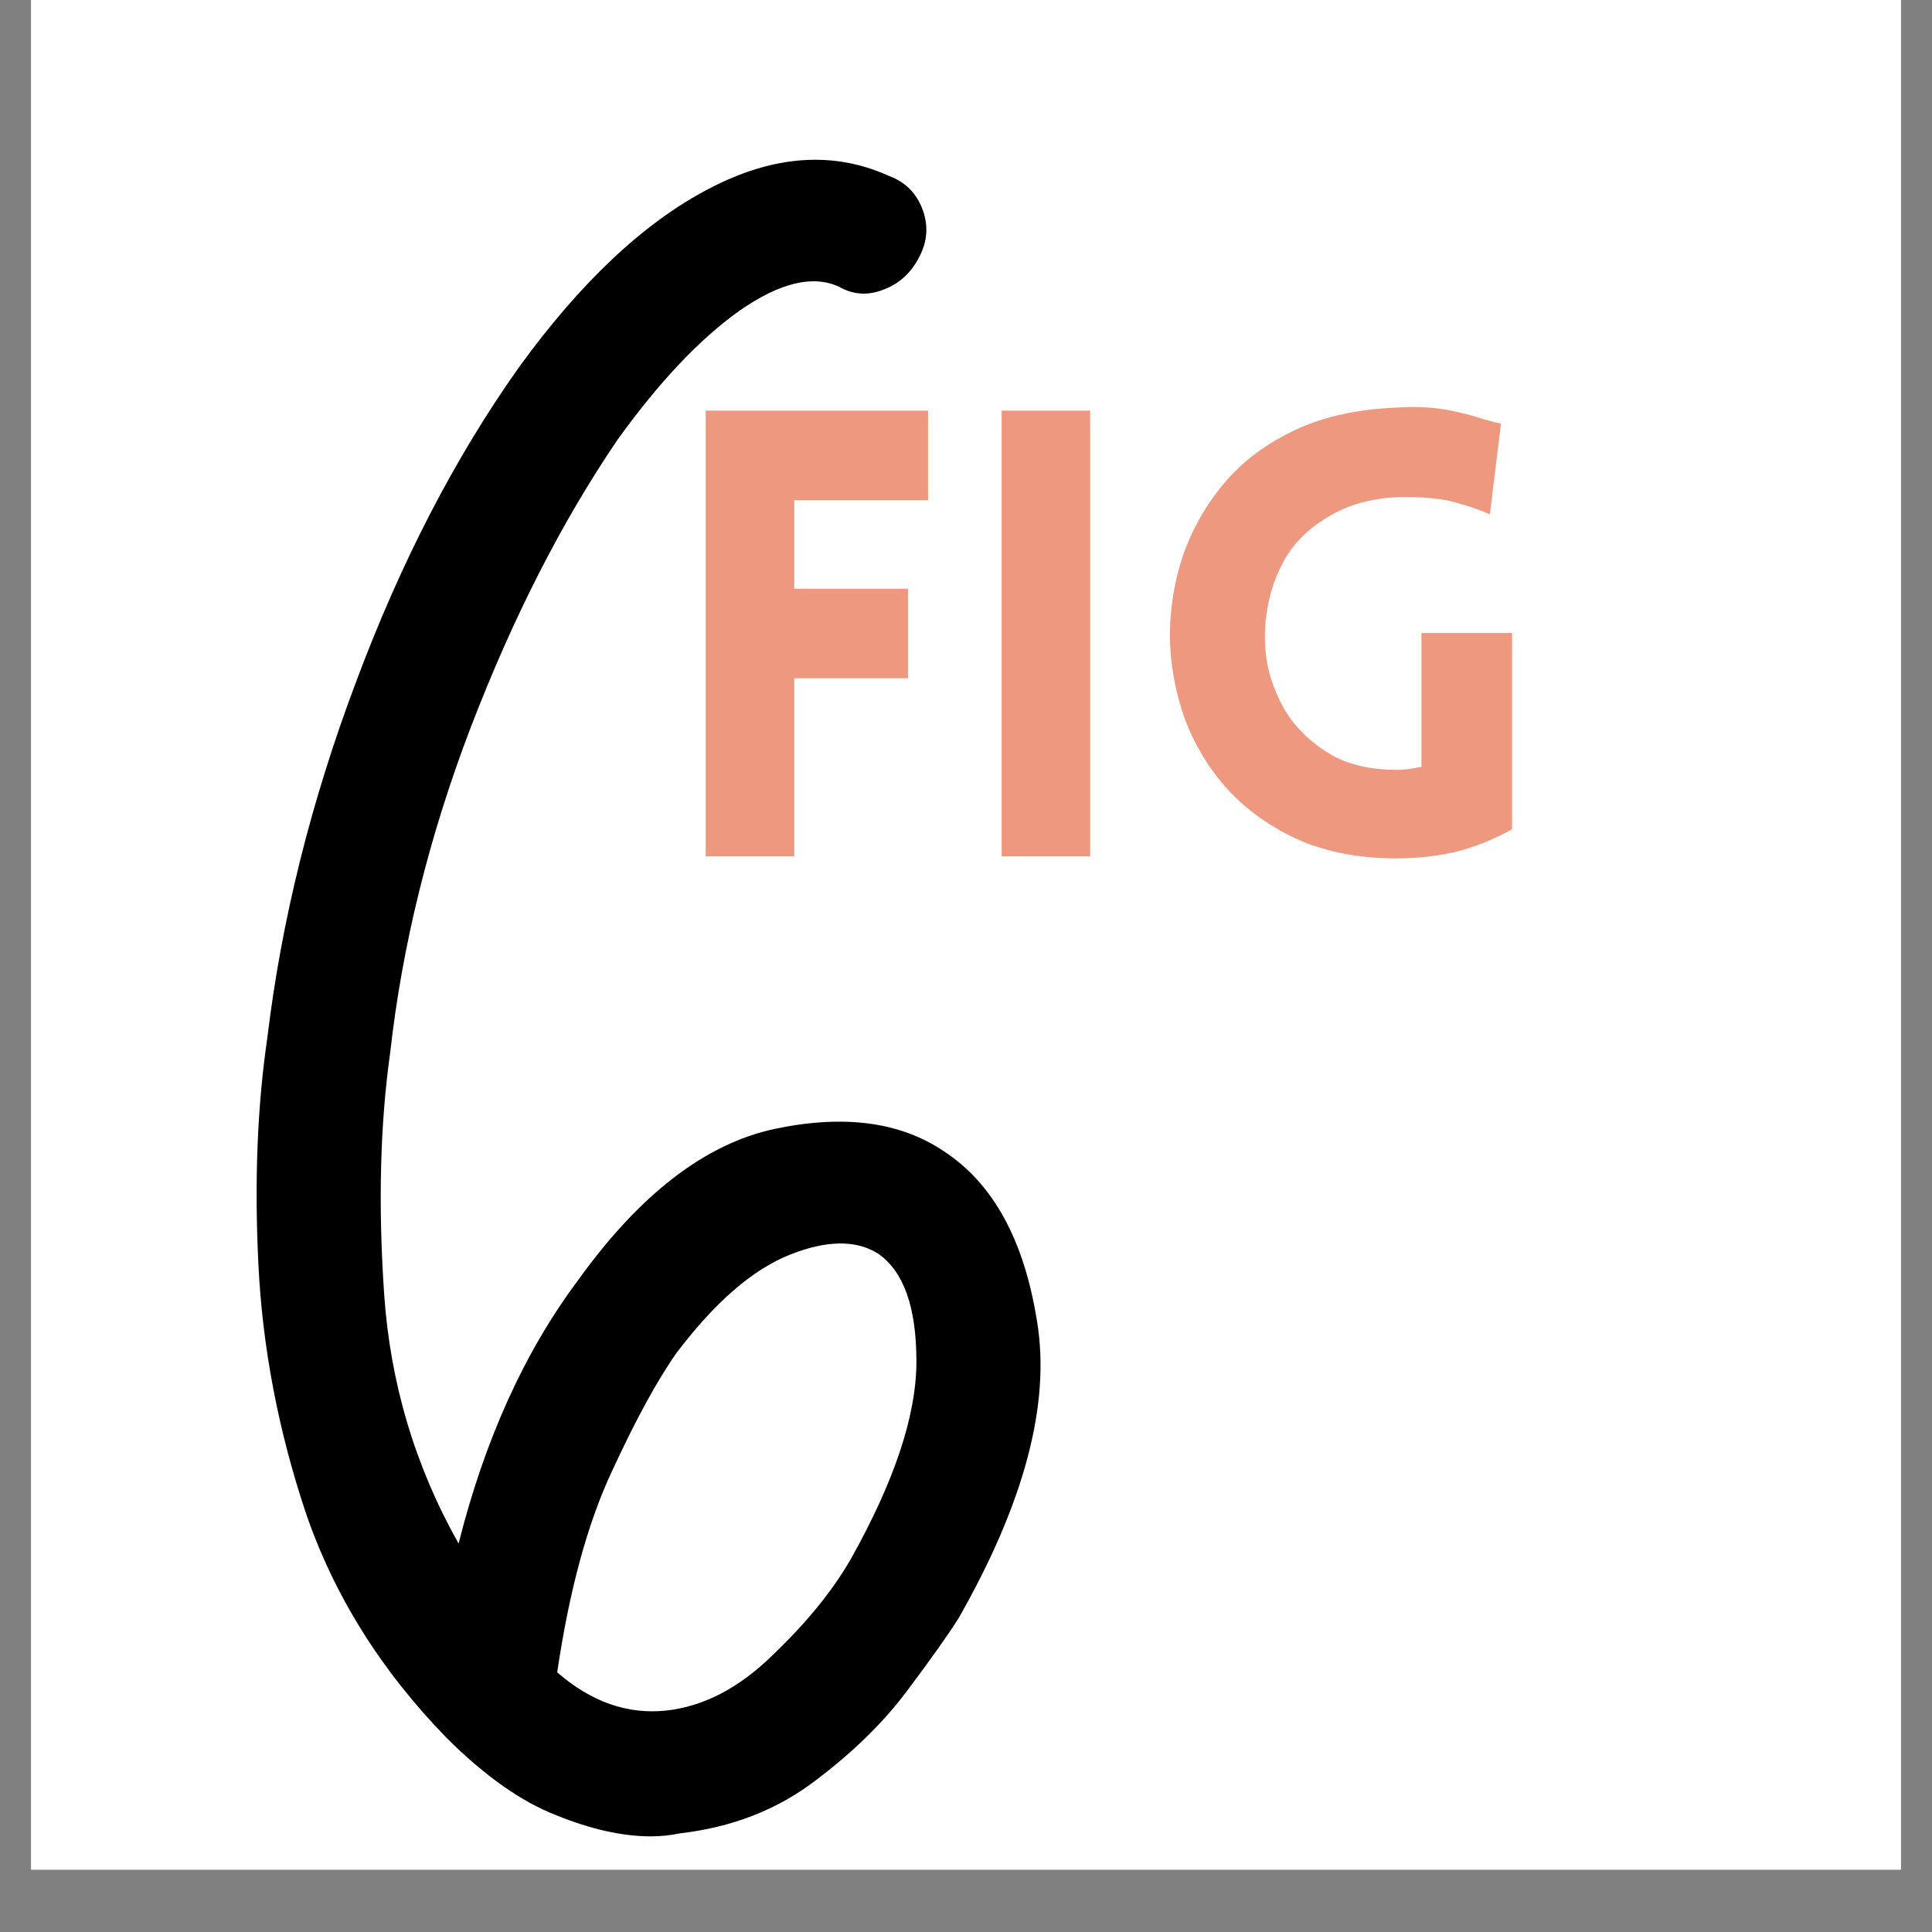 <svg version="1.0" preserveAspectRatio="xMidYMid meet" height="40" viewBox="0 0 30 30" zoomAndPan="magnify" width="40" xmlns:xlink="http://www.w3.org/1999/xlink" xmlns="http://www.w3.org/2000/svg"><rect x="0" y="0" width="30" height="30" fill="#808080" stroke="none"/><defs><g></g><clipPath id="2e425e7db5"><path clip-rule="nonzero" d="M 0.484 0 L 29.516 0 L 29.516 29.031 L 0.484 29.031 Z M 0.484 0"></path></clipPath></defs><g clip-path="url(#2e425e7db5)"><path fill-rule="nonzero" fill-opacity="1" d="M 0.484 0 L 29.516 0 L 29.516 29.031 L 0.484 29.031 Z M 0.484 0" fill="#ffffff"></path><path fill-rule="nonzero" fill-opacity="1" d="M 0.484 0 L 29.516 0 L 29.516 29.031 L 0.484 29.031 Z M 0.484 0" fill="#ffffff"></path></g><g fill-opacity="1" fill="#ef9880"><g transform="translate(10.177, 13.298)"><g><path d="M 4.234 -5.531 L 2.156 -5.531 L 2.156 -4.156 L 3.922 -4.156 L 3.922 -2.766 L 2.156 -2.766 L 2.156 0 L 0.781 0 L 0.781 -6.922 L 4.234 -6.922 Z M 4.234 -5.531"></path></g></g></g><g fill-opacity="1" fill="#ef9880"><g transform="translate(14.772, 13.298)"><g><path d="M 2.156 0 L 0.781 0 L 0.781 -6.922 L 2.156 -6.922 Z M 2.156 0"></path></g></g></g><g fill-opacity="1" fill="#ef9880"><g transform="translate(17.713, 13.298)"><g><path d="M 5.766 -0.422 C 5.504 -0.273 5.223 -0.16 4.922 -0.078 C 4.617 -0.004 4.301 0.031 3.969 0.031 C 3.406 0.031 2.906 -0.062 2.469 -0.25 C 2.031 -0.445 1.66 -0.707 1.359 -1.031 C 1.066 -1.352 0.844 -1.719 0.688 -2.125 C 0.539 -2.539 0.461 -2.969 0.453 -3.406 C 0.453 -3.844 0.52 -4.266 0.656 -4.672 C 0.801 -5.086 1.016 -5.461 1.297 -5.797 C 1.586 -6.141 1.957 -6.414 2.406 -6.625 C 2.852 -6.832 3.375 -6.945 3.969 -6.969 C 4.25 -6.988 4.504 -6.977 4.734 -6.938 C 4.961 -6.895 5.148 -6.848 5.297 -6.797 C 5.453 -6.754 5.551 -6.727 5.594 -6.719 L 5.422 -5.312 C 5.285 -5.375 5.102 -5.438 4.875 -5.5 C 4.645 -5.562 4.344 -5.586 3.969 -5.578 C 3.57 -5.555 3.234 -5.461 2.953 -5.297 C 2.672 -5.141 2.445 -4.938 2.281 -4.688 C 2.125 -4.438 2.02 -4.16 1.969 -3.859 C 1.914 -3.566 1.914 -3.27 1.969 -2.969 C 2.031 -2.676 2.145 -2.406 2.312 -2.156 C 2.488 -1.914 2.711 -1.719 2.984 -1.562 C 3.266 -1.414 3.594 -1.344 3.969 -1.344 C 4.039 -1.344 4.109 -1.348 4.172 -1.359 C 4.234 -1.367 4.297 -1.379 4.359 -1.391 L 4.359 -3.469 L 5.766 -3.469 Z M 5.766 -0.422"></path></g></g></g><g fill-opacity="1" fill="#000000"><g transform="translate(2.621, 27.218)"><g><path d="M 12.031 -9.344 C 12.801 -8.844 13.285 -7.957 13.484 -6.688 C 13.691 -5.414 13.285 -3.883 12.266 -2.094 C 12.109 -1.844 11.844 -1.469 11.469 -0.969 C 11.102 -0.477 10.625 -0.008 10.031 0.438 C 9.445 0.883 8.75 1.156 7.938 1.25 C 7.789 1.281 7.641 1.297 7.484 1.297 C 7.047 1.297 6.555 1.188 6.016 0.969 C 5.473 0.758 4.906 0.359 4.312 -0.234 C 3.289 -1.285 2.562 -2.453 2.125 -3.734 C 1.695 -5.023 1.453 -6.312 1.391 -7.594 C 1.328 -8.875 1.375 -10.047 1.531 -11.109 C 1.75 -12.93 2.207 -14.77 2.906 -16.625 C 3.602 -18.488 4.445 -20.117 5.438 -21.516 C 6.395 -22.836 7.375 -23.758 8.375 -24.281 C 9.383 -24.812 10.32 -24.879 11.188 -24.484 C 11.438 -24.391 11.609 -24.219 11.703 -23.969 C 11.797 -23.719 11.781 -23.473 11.656 -23.234 C 11.531 -22.984 11.344 -22.812 11.094 -22.719 C 10.852 -22.625 10.625 -22.641 10.406 -22.766 C 10 -22.953 9.484 -22.828 8.859 -22.391 C 8.242 -21.953 7.613 -21.285 6.969 -20.391 C 6.102 -19.117 5.344 -17.629 4.688 -15.922 C 4.039 -14.223 3.625 -12.539 3.438 -10.875 C 3.281 -9.758 3.25 -8.508 3.344 -7.125 C 3.438 -5.75 3.82 -4.457 4.5 -3.25 C 4.906 -4.863 5.523 -6.227 6.359 -7.344 C 7.316 -8.676 8.332 -9.457 9.406 -9.688 C 10.477 -9.914 11.352 -9.801 12.031 -9.344 Z M 10.594 -3.016 C 11.27 -4.223 11.609 -5.242 11.609 -6.078 C 11.609 -6.922 11.41 -7.477 11.016 -7.75 C 10.672 -7.969 10.211 -7.961 9.641 -7.734 C 9.066 -7.504 8.484 -7 7.891 -6.219 C 7.586 -5.789 7.25 -5.172 6.875 -4.359 C 6.5 -3.555 6.219 -2.52 6.031 -1.25 C 6.562 -0.789 7.125 -0.594 7.719 -0.656 C 8.301 -0.719 8.852 -1.004 9.375 -1.516 C 9.906 -2.023 10.312 -2.523 10.594 -3.016 Z M 10.594 -3.016"></path></g></g></g></svg>